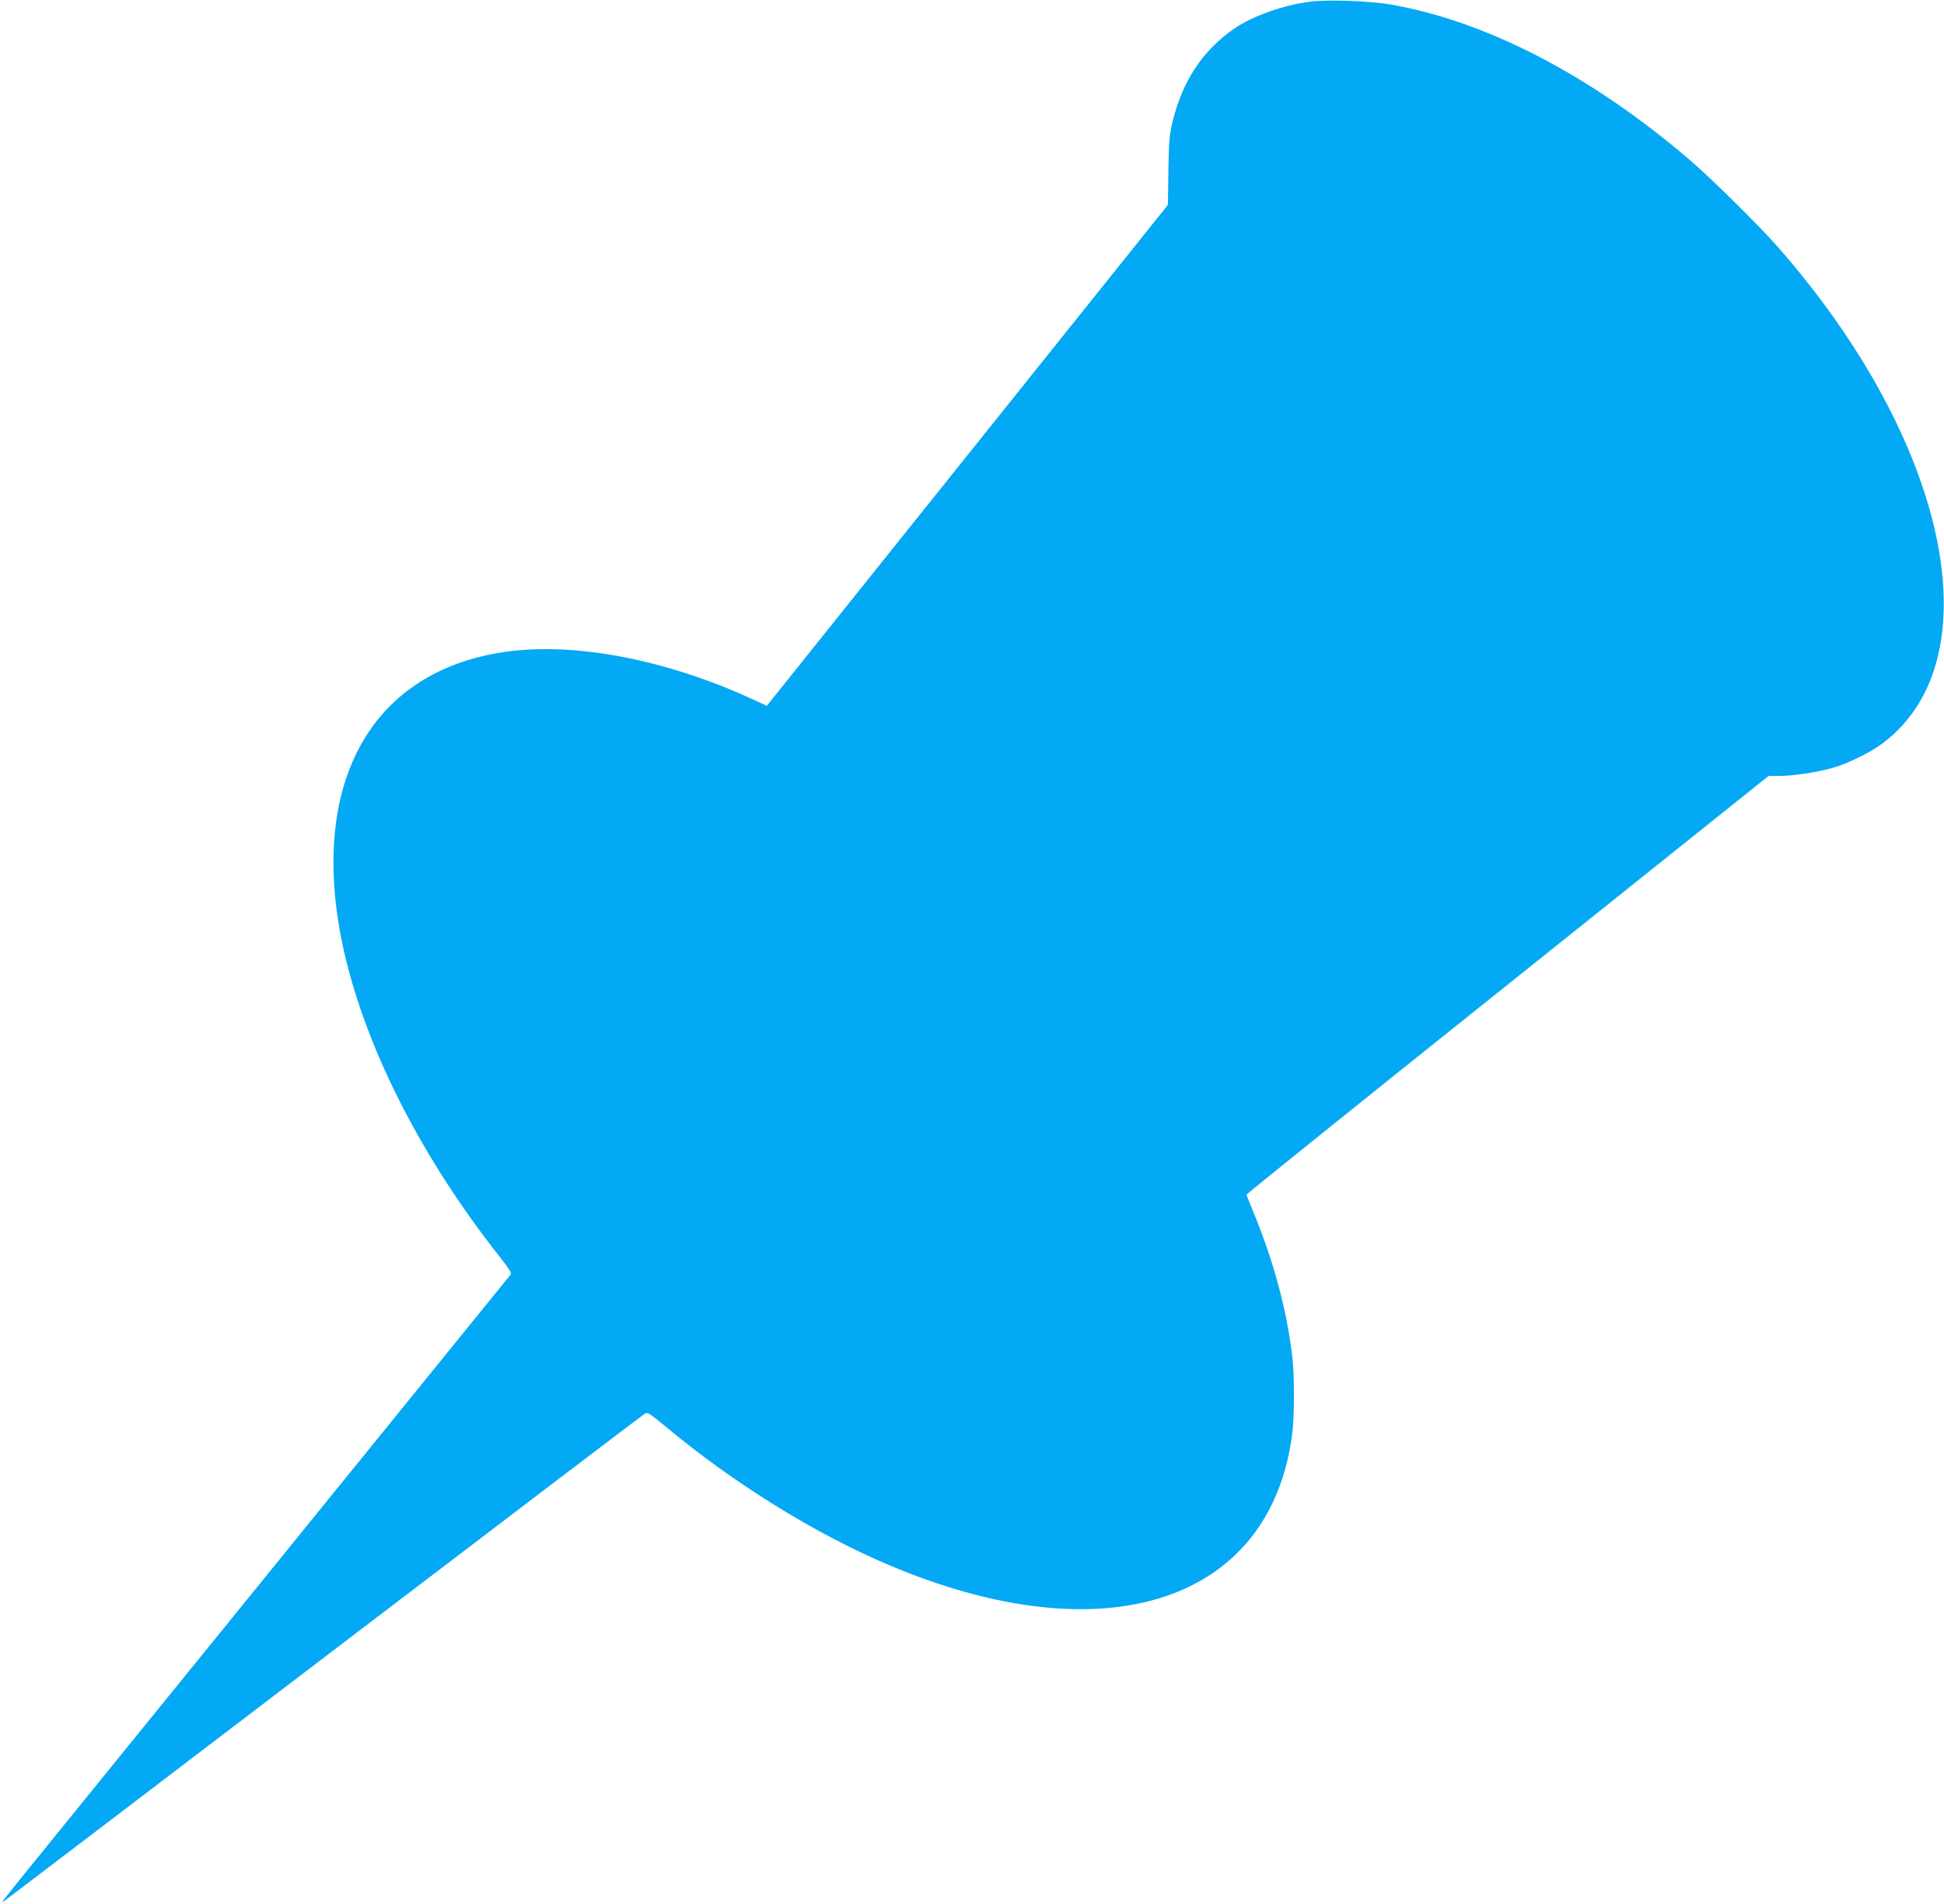 <?xml version="1.0" standalone="no"?>
<!DOCTYPE svg PUBLIC "-//W3C//DTD SVG 20010904//EN"
 "http://www.w3.org/TR/2001/REC-SVG-20010904/DTD/svg10.dtd">
<svg version="1.0" xmlns="http://www.w3.org/2000/svg"
 width="1280pt" height="1254pt" viewBox="0 0 1280 1254"
 preserveAspectRatio="xMidYMid meet">
<g transform="translate(0,1254) scale(0.1,-0.1)"
fill="#03a9f4" stroke="none">
<path d="M8628 12529 c-175 -21 -380 -94 -502 -178 -209 -144 -343 -348 -408
-623 -18 -78 -22 -128 -25 -315 l-3 -222 -1321 -1650 -1320 -1649 -87 40
c-582 269 -1195 384 -1657 312 -839 -131 -1243 -819 -1070 -1819 119 -681 504
-1468 1068 -2178 48 -61 66 -91 60 -100 -21 -26 -1713 -2112 -3072 -3787 -293
-361 -290 -358 -264 -340 12 8 964 733 2114 1610 1151 877 2100 1599 2109
1603 13 7 41 -11 121 -78 450 -377 988 -712 1478 -920 1428 -607 2525 -247
2661 875 13 108 13 368 0 485 -34 304 -121 630 -250 945 -28 69 -52 128 -53
132 -1 4 772 626 1718 1382 l1720 1376 70 0 c86 0 245 23 345 51 99 26 259
105 340 167 733 556 428 1988 -696 3268 -126 143 -439 452 -584 576 -649 554
-1334 909 -1967 1019 -136 23 -407 33 -525 18z"/>
</g>
</svg>

